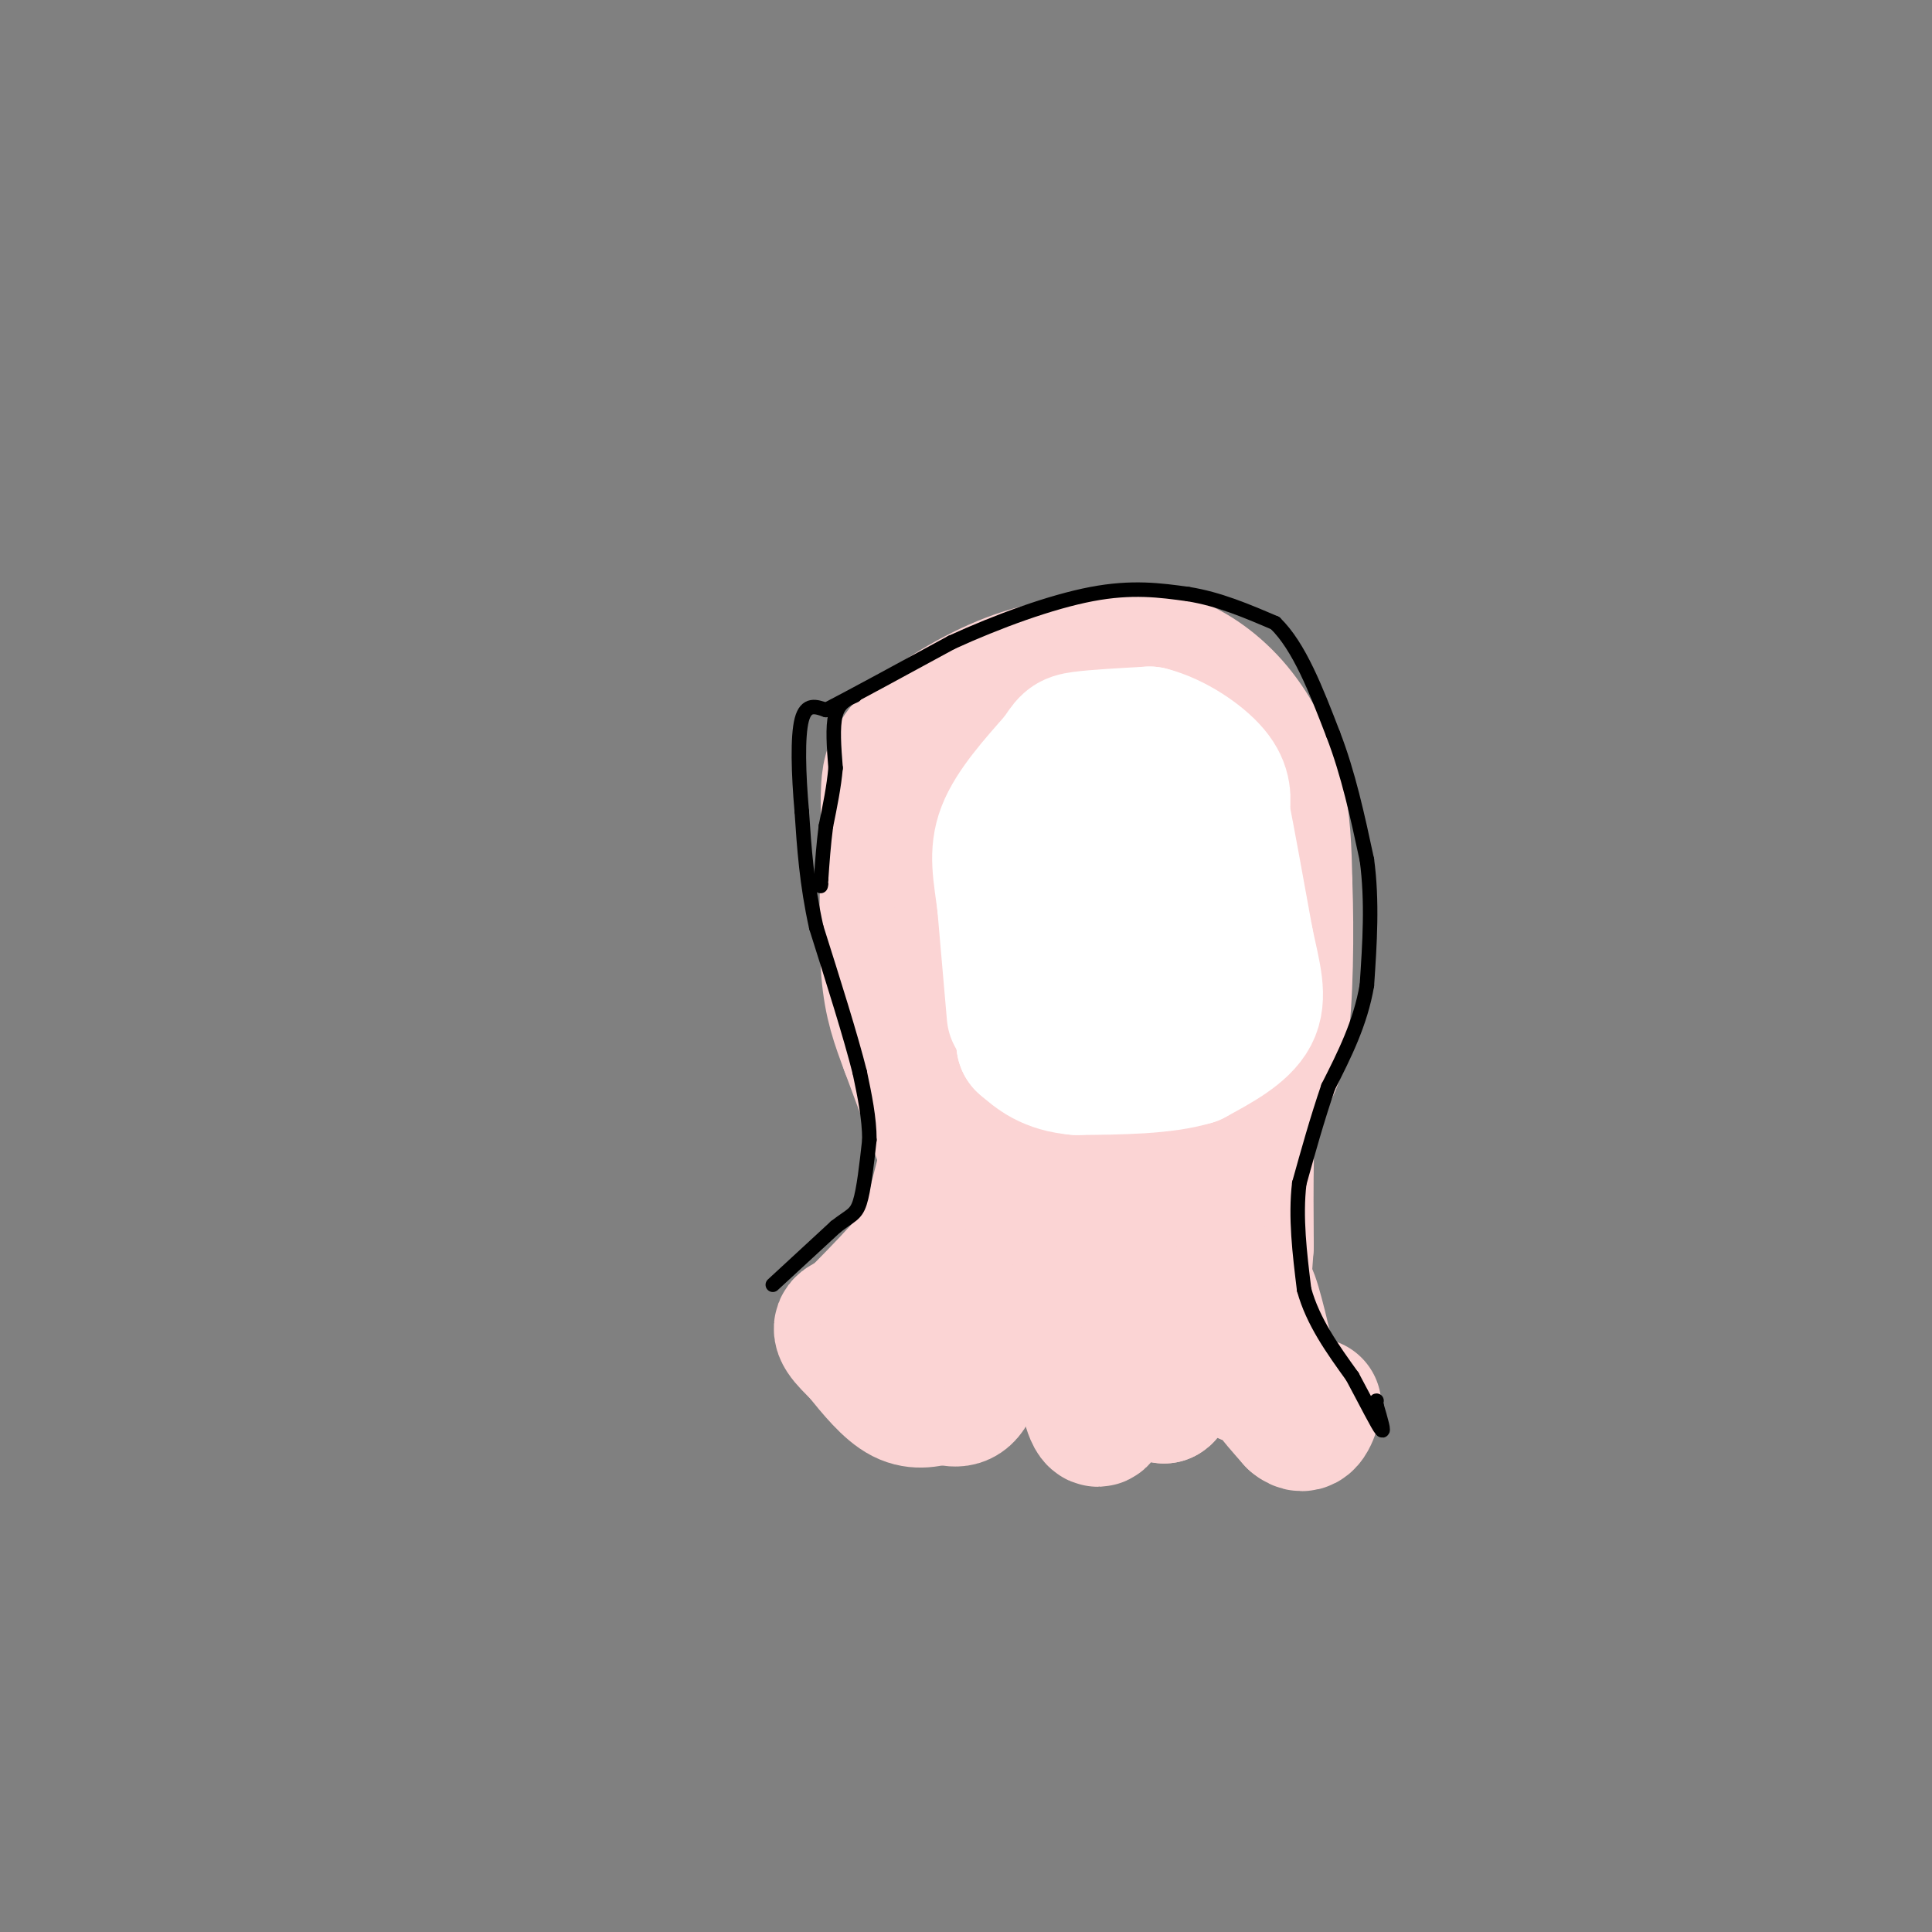 <svg viewBox='0 0 400 400' version='1.1' xmlns='http://www.w3.org/2000/svg' xmlns:xlink='http://www.w3.org/1999/xlink'><rect x="0" y="0" width="400" height="400" fill="#808080" stroke="none"/><g fill='none' stroke='#FBD4D4' stroke-width='28' stroke-linecap='round' stroke-linejoin='round'><path d='M175,275c8.289,-8.356 16.578,-16.711 20,-23c3.422,-6.289 1.978,-10.511 0,-16c-1.978,-5.489 -4.489,-12.244 -7,-19'/><path d='M188,217c-1.978,-5.311 -3.422,-9.089 -4,-16c-0.578,-6.911 -0.289,-16.956 0,-27'/><path d='M184,174c-0.048,-6.241 -0.167,-8.343 0,-11c0.167,-2.657 0.622,-5.869 5,-10c4.378,-4.131 12.679,-9.180 20,-12c7.321,-2.820 13.660,-3.410 20,-4'/><path d='M229,137c5.388,-0.957 8.856,-1.349 13,0c4.144,1.349 8.962,4.440 13,9c4.038,4.560 7.297,10.589 9,17c1.703,6.411 1.852,13.206 2,20'/><path d='M266,183c0.356,9.778 0.244,24.222 -1,32c-1.244,7.778 -3.622,8.889 -6,10'/><path d='M259,225c-1.167,7.167 -1.083,20.083 -1,33'/><path d='M258,258c-0.600,9.133 -1.600,15.467 0,21c1.600,5.533 5.800,10.267 10,15'/><path d='M268,294c2.333,2.000 3.167,-0.500 4,-3'/><path d='M196,229c0.000,0.000 8.000,39.000 8,39'/><path d='M204,268c0.833,9.667 -1.083,14.333 -3,19'/><path d='M201,287c-1.500,3.500 -3.750,2.750 -6,2'/><path d='M195,289c-2.311,0.711 -5.089,1.489 -8,0c-2.911,-1.489 -5.956,-5.244 -9,-9'/><path d='M178,280c-2.733,-2.689 -5.067,-4.911 -3,-6c2.067,-1.089 8.533,-1.044 15,-1'/><path d='M190,273c4.422,-3.133 7.978,-10.467 7,-11c-0.978,-0.533 -6.489,5.733 -12,12'/><path d='M185,274c-2.000,1.667 -1.000,-0.167 0,-2'/><path d='M191,260c6.556,-25.778 13.111,-51.556 18,-59c4.889,-7.444 8.111,3.444 10,13c1.889,9.556 2.444,17.778 3,26'/><path d='M222,240c-1.615,-3.286 -7.151,-24.502 -10,-41c-2.849,-16.498 -3.011,-28.278 0,-29c3.011,-0.722 9.195,9.613 12,18c2.805,8.387 2.230,14.825 1,15c-1.230,0.175 -3.115,-5.912 -5,-12'/><path d='M220,191c-1.253,-7.383 -1.885,-19.840 -1,-26c0.885,-6.160 3.288,-6.022 5,-7c1.712,-0.978 2.733,-3.074 6,-1c3.267,2.074 8.778,8.316 12,17c3.222,8.684 4.153,19.810 4,26c-0.153,6.190 -1.392,7.443 -3,9c-1.608,1.557 -3.586,3.417 -6,2c-2.414,-1.417 -5.265,-6.112 -7,-14c-1.735,-7.888 -2.353,-18.968 -1,-24c1.353,-5.032 4.676,-4.016 8,-3'/><path d='M237,170c2.358,1.686 4.255,7.403 5,15c0.745,7.597 0.340,17.076 0,22c-0.340,4.924 -0.614,5.293 -3,8c-2.386,2.707 -6.884,7.753 -11,6c-4.116,-1.753 -7.849,-10.306 -11,-23c-3.151,-12.694 -5.722,-29.529 -5,-36c0.722,-6.471 4.735,-2.579 7,-1c2.265,1.579 2.782,0.846 6,5c3.218,4.154 9.135,13.195 11,21c1.865,7.805 -0.324,14.373 -2,18c-1.676,3.627 -2.838,4.314 -4,5'/><path d='M230,210c-2.288,0.421 -6.007,-1.025 -9,-6c-2.993,-4.975 -5.260,-13.478 -6,-19c-0.740,-5.522 0.048,-8.063 1,-11c0.952,-2.937 2.069,-6.272 6,-10c3.931,-3.728 10.676,-7.851 15,-4c4.324,3.851 6.227,15.675 7,26c0.773,10.325 0.414,19.151 0,24c-0.414,4.849 -0.884,5.723 -6,11c-5.116,5.277 -14.877,14.959 -22,21c-7.123,6.041 -11.606,8.440 -14,7c-2.394,-1.440 -2.697,-6.720 -3,-12'/><path d='M199,237c-0.404,-3.781 0.088,-7.233 2,-11c1.912,-3.767 5.246,-7.849 9,-7c3.754,0.849 7.929,6.629 11,17c3.071,10.371 5.038,25.334 4,31c-1.038,5.666 -5.082,2.034 -7,-4c-1.918,-6.034 -1.709,-14.471 0,-21c1.709,-6.529 4.917,-11.151 7,-13c2.083,-1.849 3.042,-0.924 4,0'/><path d='M229,229c2.041,1.780 5.145,6.231 7,10c1.855,3.769 2.462,6.856 1,11c-1.462,4.144 -4.994,9.345 -8,12c-3.006,2.655 -5.486,2.766 -7,-3c-1.514,-5.766 -2.060,-17.407 -1,-25c1.060,-7.593 3.727,-11.138 6,-14c2.273,-2.862 4.150,-5.040 6,-1c1.850,4.040 3.671,14.297 1,24c-2.671,9.703 -9.836,18.851 -17,28'/><path d='M217,271c-3.772,5.483 -4.702,5.191 -5,1c-0.298,-4.191 0.035,-12.282 0,-10c-0.035,2.282 -0.439,14.938 1,17c1.439,2.062 4.719,-6.469 8,-15'/><path d='M221,264c1.134,2.893 -0.030,17.624 0,19c0.030,1.376 1.254,-10.604 3,-14c1.746,-3.396 4.014,1.791 5,7c0.986,5.209 0.688,10.441 0,14c-0.688,3.559 -1.768,5.445 -3,2c-1.232,-3.445 -2.616,-12.223 -4,-21'/><path d='M222,271c-0.090,-5.254 1.686,-7.888 3,-4c1.314,3.888 2.167,14.300 2,15c-0.167,0.700 -1.353,-8.312 -1,-14c0.353,-5.688 2.244,-8.054 5,-4c2.756,4.054 6.378,14.527 10,25'/><path d='M241,289c2.090,-0.818 2.314,-15.363 4,-17c1.686,-1.637 4.833,9.633 6,11c1.167,1.367 0.353,-7.171 1,-11c0.647,-3.829 2.756,-2.951 4,0c1.244,2.951 1.622,7.976 2,13'/><path d='M258,285c0.133,-2.289 -0.533,-14.511 0,-17c0.533,-2.489 2.267,4.756 4,12'/><path d='M262,280c-6.667,2.044 -25.333,1.156 -36,0c-10.667,-1.156 -13.333,-2.578 -16,-4'/><path d='M210,276c-3.667,-0.667 -4.833,-0.333 -6,0'/></g>
<g fill='none' stroke='#FFFFFF' stroke-width='28' stroke-linecap='round' stroke-linejoin='round'><path d='M210,210c0.000,0.000 -2.000,-23.000 -2,-23'/><path d='M208,187c-0.800,-6.244 -1.800,-10.356 0,-15c1.800,-4.644 6.400,-9.822 11,-15'/><path d='M219,157c2.200,-3.178 2.200,-3.622 5,-4c2.800,-0.378 8.400,-0.689 14,-1'/><path d='M238,152c4.978,1.267 10.422,4.933 13,8c2.578,3.067 2.289,5.533 2,8'/><path d='M253,168c1.167,5.833 3.083,16.417 5,27'/><path d='M258,195c1.533,7.133 2.867,11.467 1,15c-1.867,3.533 -6.933,6.267 -12,9'/><path d='M247,219c-6.000,1.833 -15.000,1.917 -24,2'/><path d='M223,221c-5.833,-0.500 -8.417,-2.750 -11,-5'/><path d='M212,216c-1.179,-6.917 1.375,-21.708 4,-27c2.625,-5.292 5.321,-1.083 7,3c1.679,4.083 2.339,8.042 3,12'/><path d='M226,204c0.148,-3.107 -0.981,-16.874 -1,-24c-0.019,-7.126 1.072,-7.611 3,0c1.928,7.611 4.694,23.317 6,23c1.306,-0.317 1.153,-16.659 1,-33'/><path d='M235,170c0.600,-6.733 1.600,-7.067 2,-2c0.400,5.067 0.200,15.533 0,26'/></g>
<g fill='none' stroke='#000000' stroke-width='3' stroke-linecap='round' stroke-linejoin='round'><path d='M160,266c0.000,0.000 13.000,-12.000 13,-12'/><path d='M173,254c3.044,-2.400 4.156,-2.400 5,-5c0.844,-2.600 1.422,-7.800 2,-13'/><path d='M180,236c0.000,-4.500 -1.000,-9.250 -2,-14'/><path d='M178,222c-1.833,-7.333 -5.417,-18.667 -9,-30'/><path d='M169,192c-2.000,-9.000 -2.500,-16.500 -3,-24'/><path d='M166,168c-0.689,-7.867 -0.911,-15.533 0,-19c0.911,-3.467 2.956,-2.733 5,-2'/><path d='M171,147c5.167,-2.667 15.583,-8.333 26,-14'/><path d='M197,133c9.600,-4.400 20.600,-8.400 29,-10c8.400,-1.600 14.200,-0.800 20,0'/><path d='M246,123c6.333,1.000 12.167,3.500 18,6'/><path d='M264,129c5.000,4.833 8.500,13.917 12,23'/><path d='M276,152c3.167,8.167 5.083,17.083 7,26'/><path d='M283,178c1.167,8.667 0.583,17.333 0,26'/><path d='M283,204c-1.333,7.833 -4.667,14.417 -8,21'/><path d='M275,225c-2.333,6.833 -4.167,13.417 -6,20'/><path d='M269,245c-0.833,7.000 0.083,14.500 1,22'/><path d='M270,267c1.833,6.667 5.917,12.333 10,18'/><path d='M280,285c2.933,5.467 5.267,10.133 6,11c0.733,0.867 -0.133,-2.067 -1,-5'/><path d='M285,291c-0.167,-1.000 -0.083,-1.000 0,-1'/><path d='M177,144c-1.667,0.750 -3.333,1.500 -4,4c-0.667,2.500 -0.333,6.750 0,11'/><path d='M173,159c-0.333,3.833 -1.167,7.917 -2,12'/><path d='M171,171c-0.500,3.833 -0.750,7.417 -1,11'/><path d='M170,182c-0.167,2.000 -0.083,1.500 0,1'/></g>
</svg>
